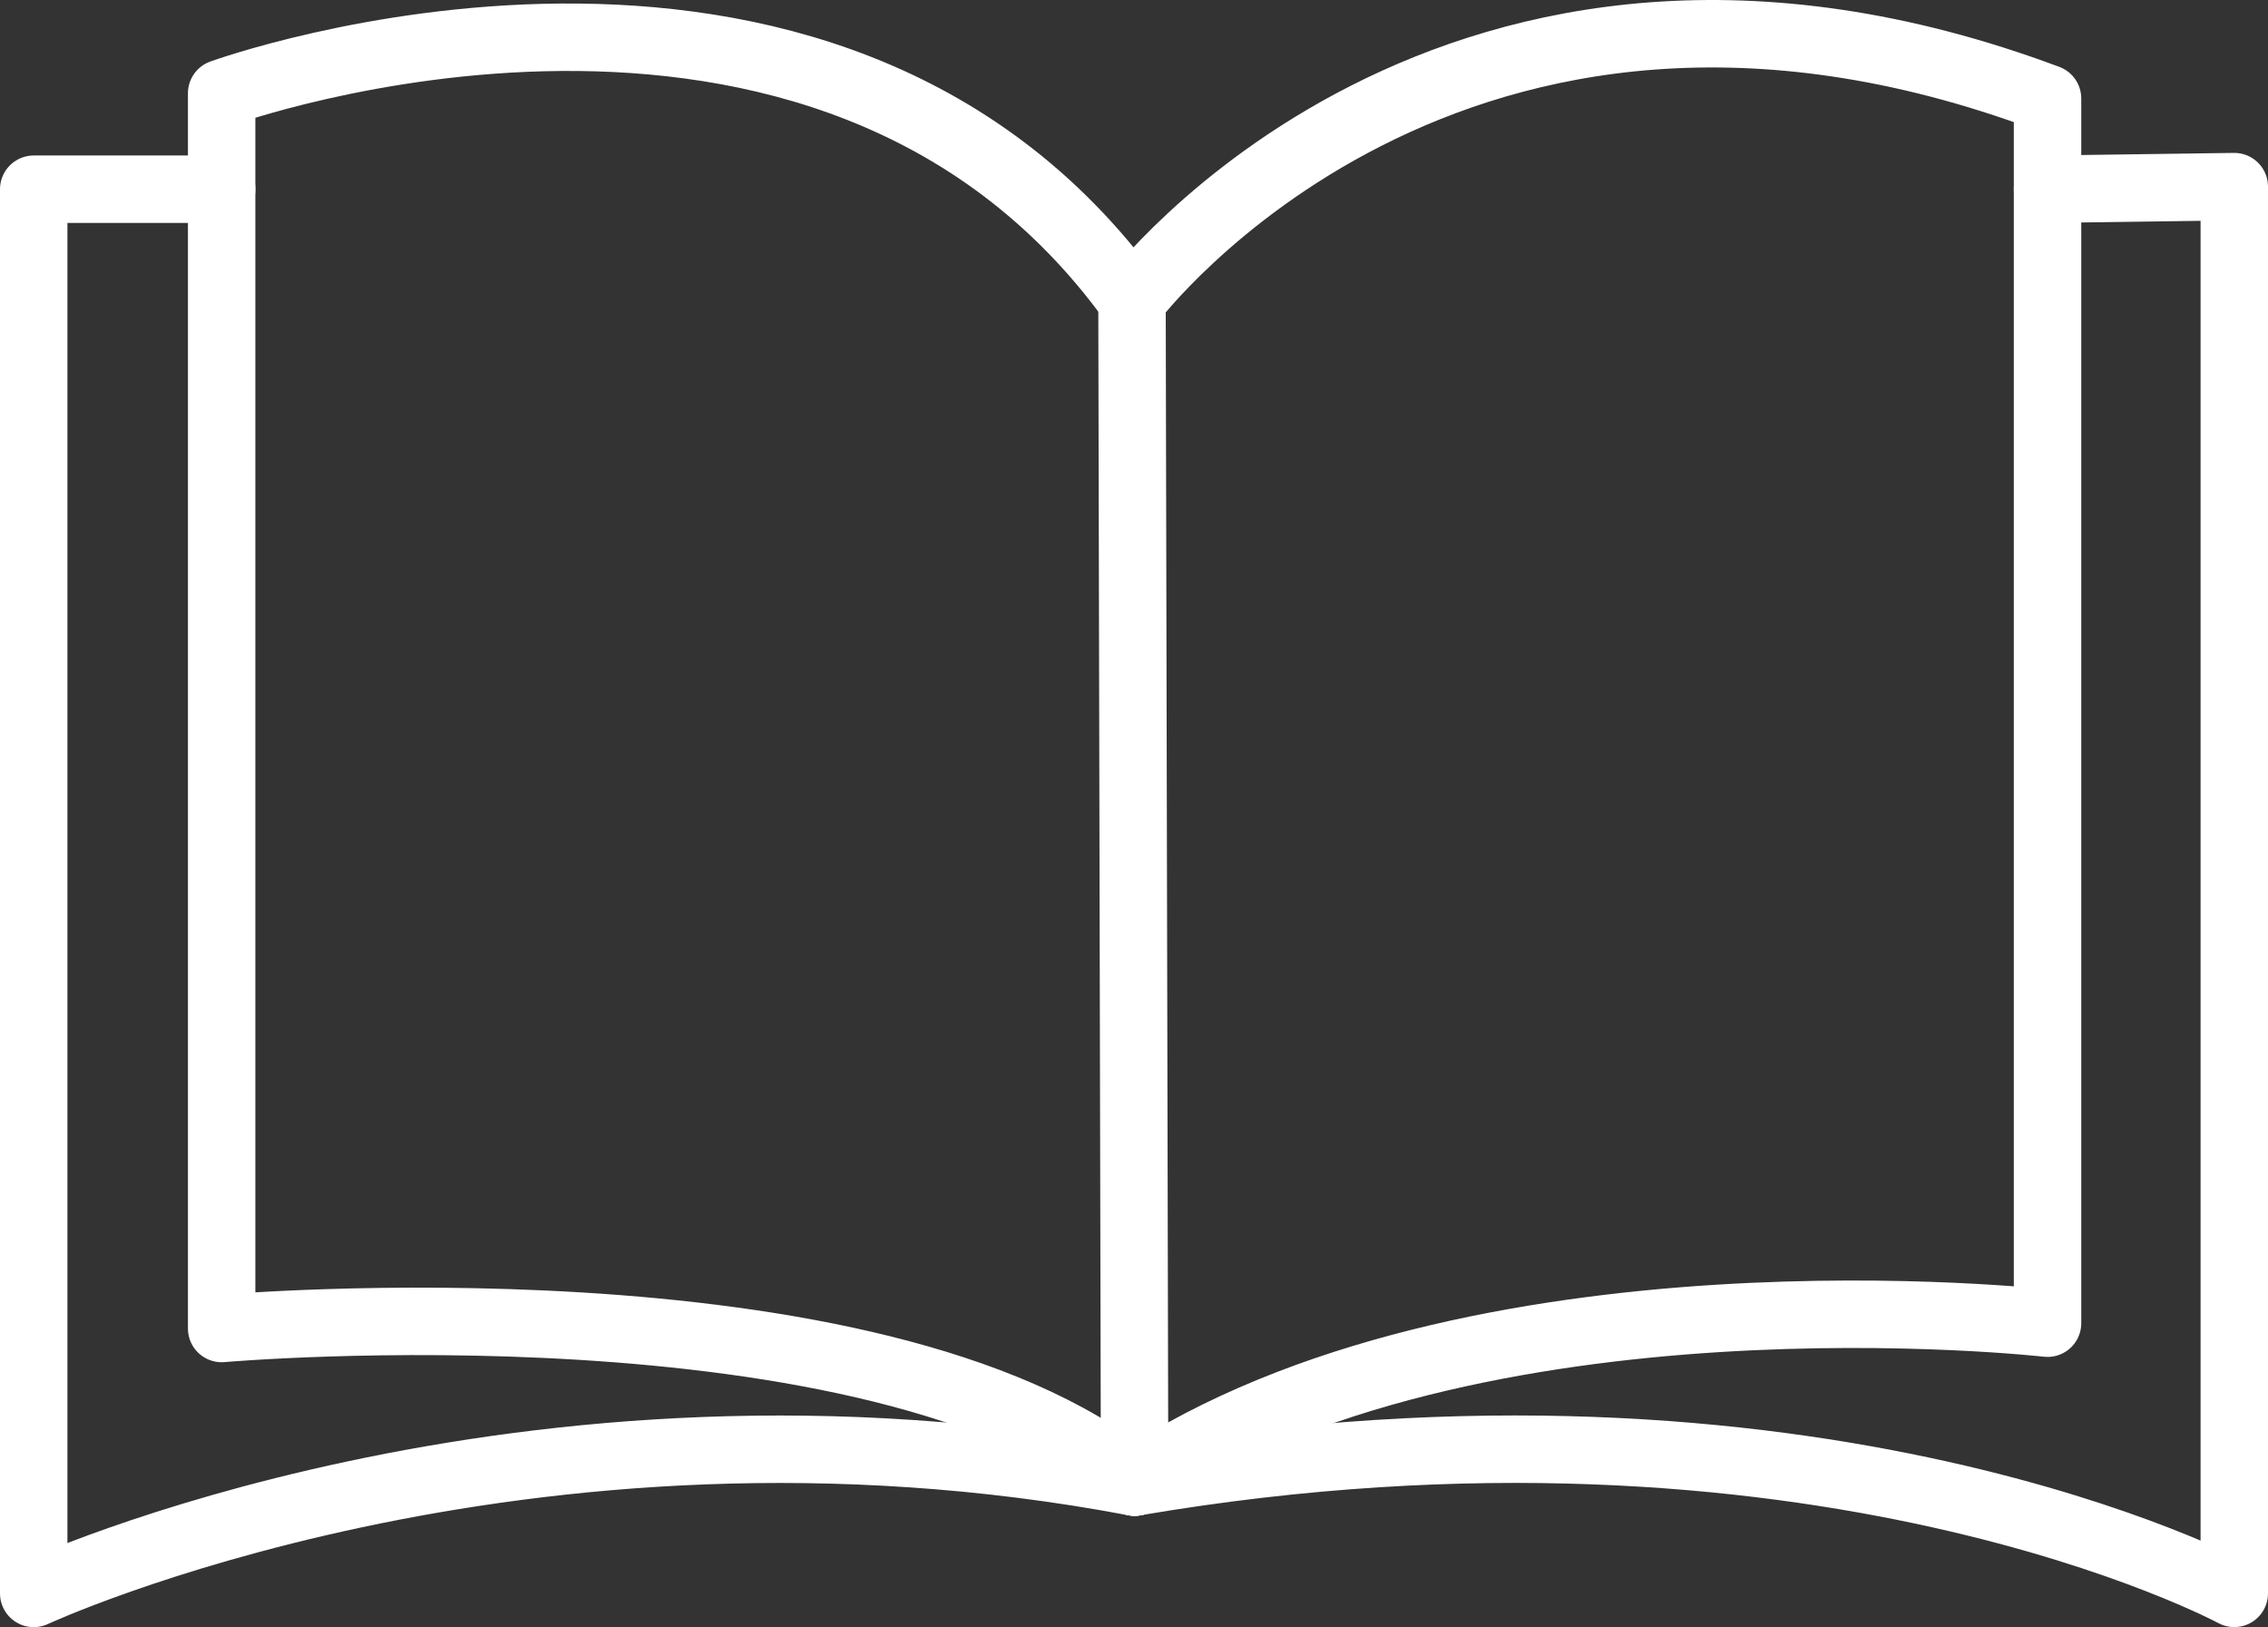 <?xml version="1.0" encoding="UTF-8"?> <svg xmlns="http://www.w3.org/2000/svg" id="_Слой_2" viewBox="0 0 437.23 313.61"><rect x="0" y="0" width="437.23" height="313.61" fill="#333333" stroke="none"/><defs><style>.cls-1{fill:none;stroke:#fff;stroke-linecap:round;stroke-linejoin:round;stroke-width:13px;}</style></defs><g id="About"><path class="cls-1" d="M42.73,17.98s116-42.11,175.5,39.94c0,0,61.5-81.94,176.5-38.94v236.05s-111-12.67-176,30.64c-50-40.69-176-29.62-176-29.62V17.98Z"></path><path class="cls-1" d="M42.73,36.47H6.5v270.64s94.23-43.76,212.23-21.45l-.5-227.74"></path><path class="cls-1" d="M394.73,36.47l36-.5v271.13s-81-43.76-212-21.45"></path></g></svg> 